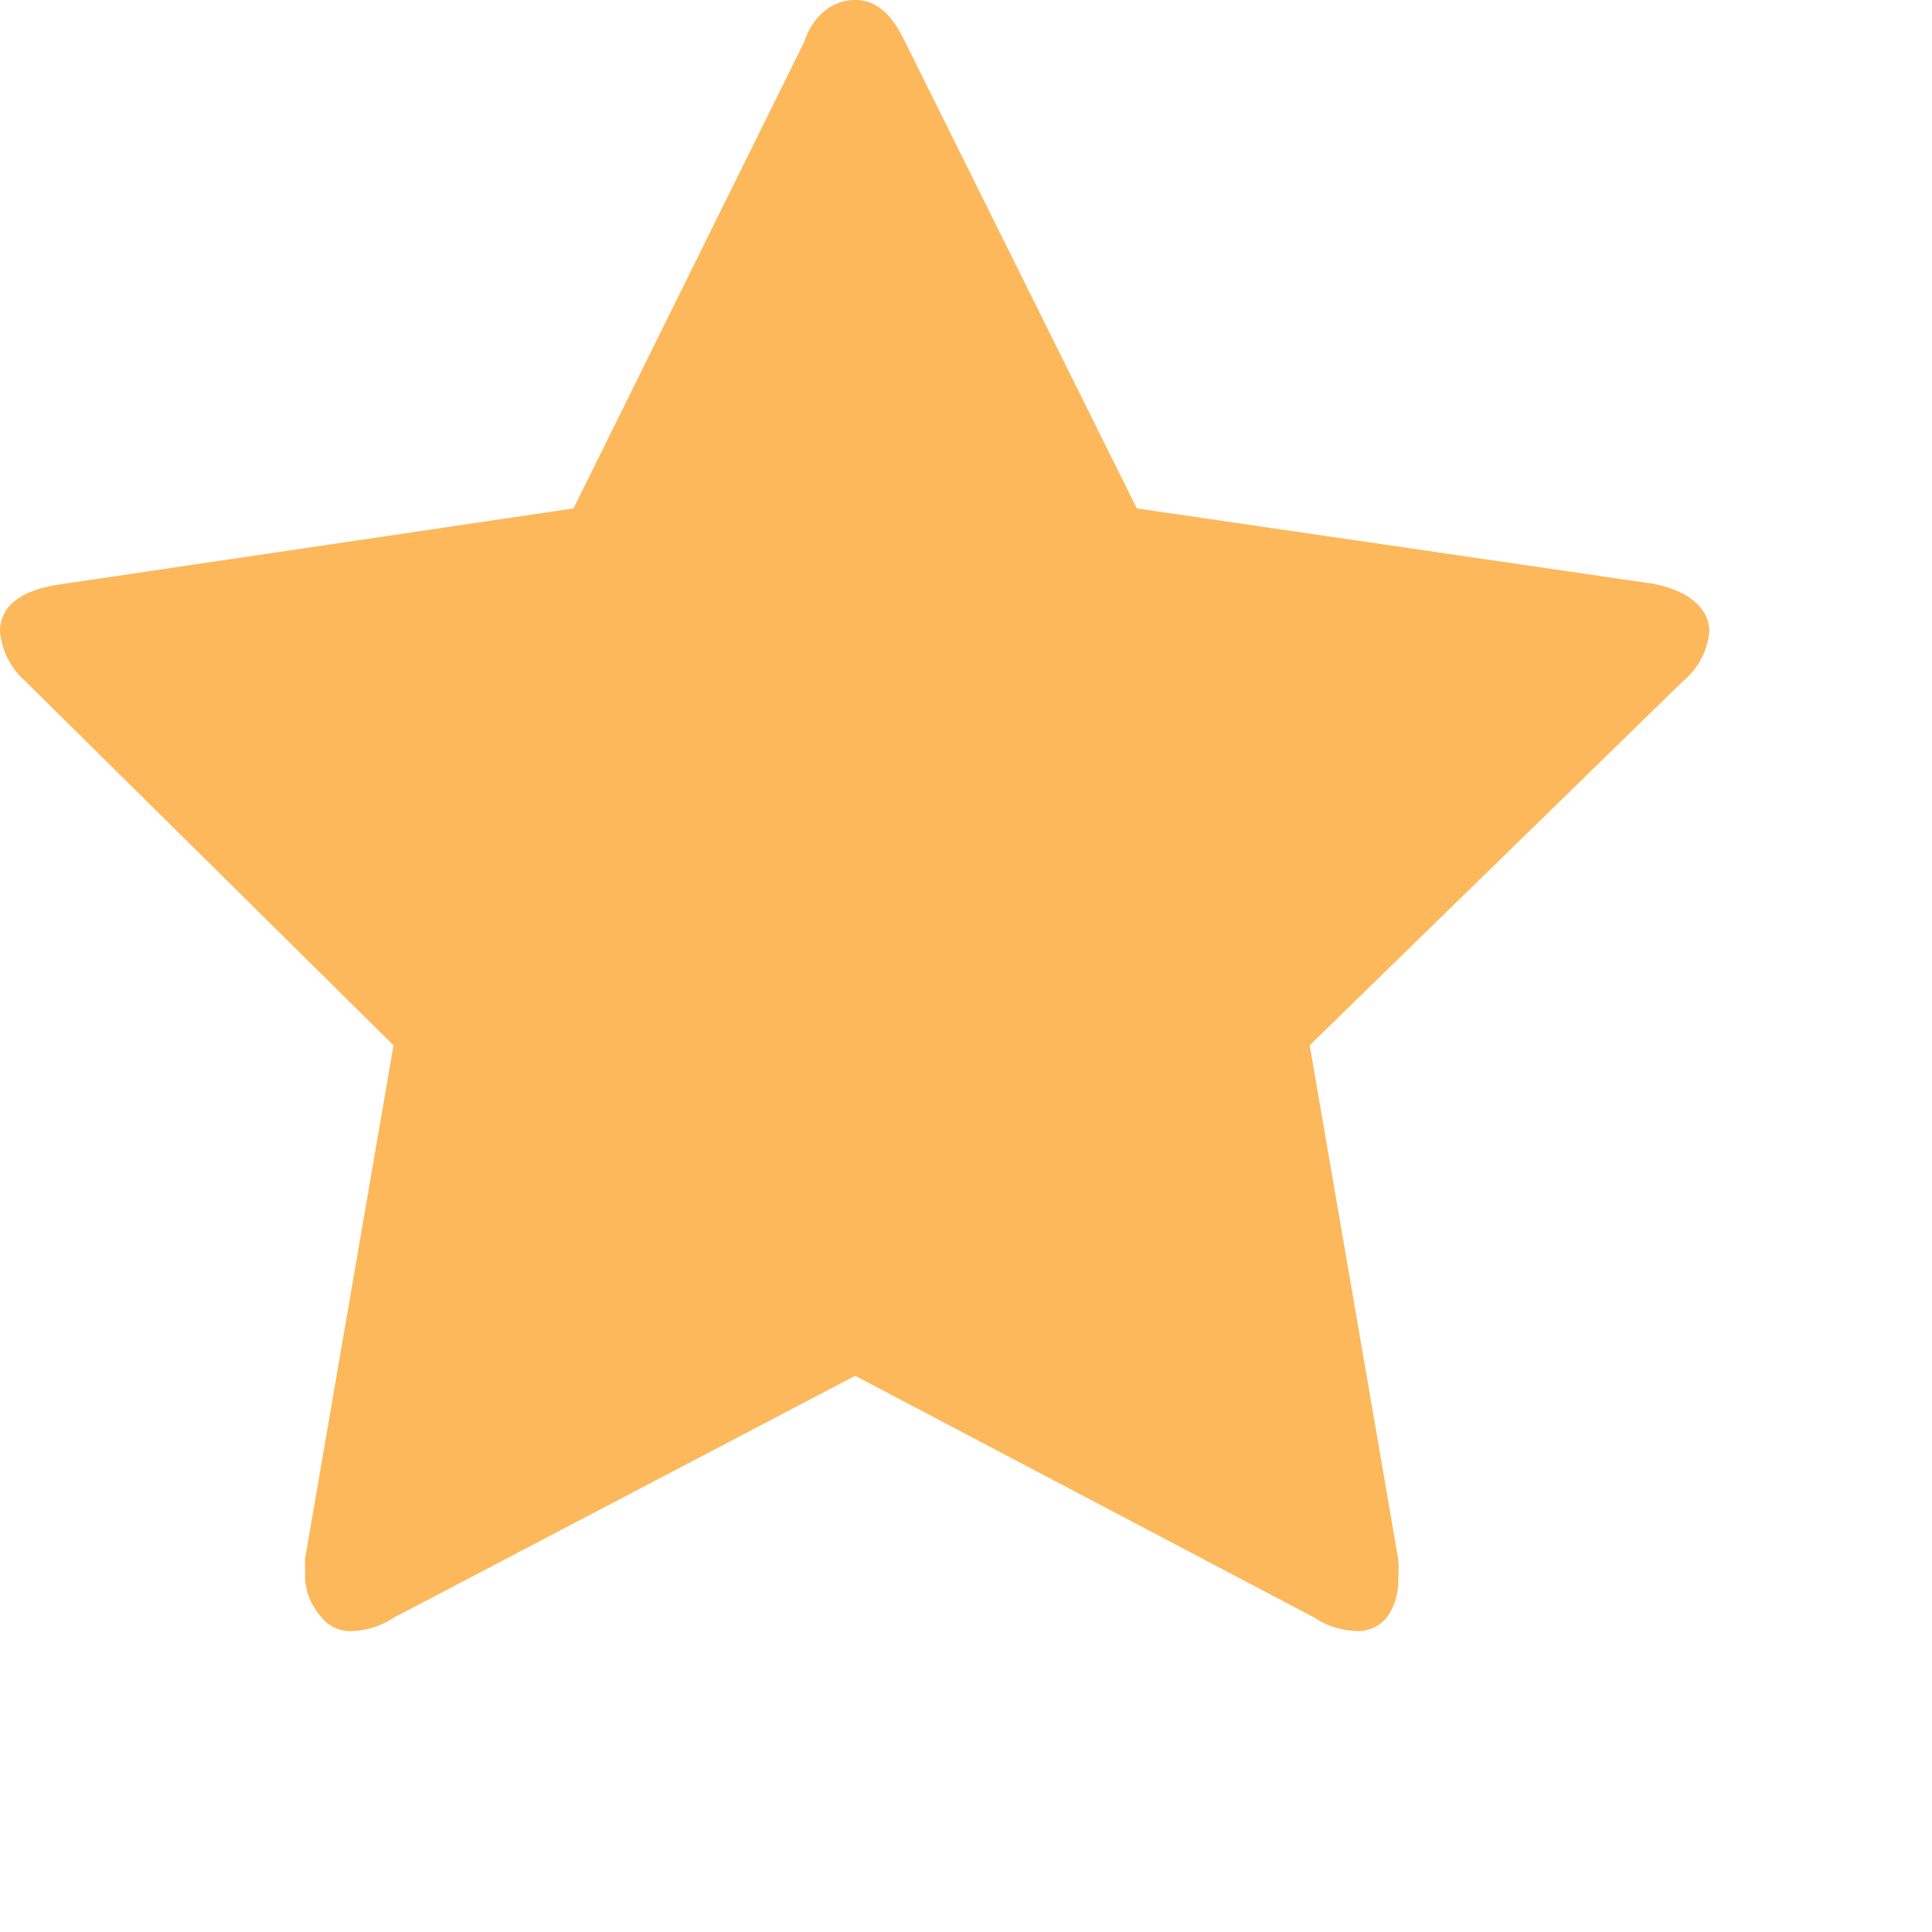 <svg width="19" height="19" xmlns="http://www.w3.org/2000/svg">

 <title>Asset 5</title>
 <g>
  <title>Layer 1</title>
  <g data-name="Layer 2" id="Layer_2">
   <g data-name="Layer 1" id="Layer_1-2">
    <path id="svg_1" fill="#fcb85a" d="m16.81,6.21a0.72,0.72 0 0 1 -0.26,0.49l-3.67,3.58l0.87,5.05a1.09,1.09 0 0 1 0,0.2a0.61,0.61 0 0 1 -0.1,0.36a0.36,0.36 0 0 1 -0.31,0.15a0.78,0.78 0 0 1 -0.41,-0.13l-4.52,-2.38l-4.54,2.38a0.78,0.78 0 0 1 -0.4,0.13a0.36,0.36 0 0 1 -0.32,-0.15a0.61,0.61 0 0 1 -0.15,-0.36s0,-0.11 0,-0.2l0.87,-5.05l-3.62,-3.58a0.74,0.74 0 0 1 -0.25,-0.49c0,-0.24 0.19,-0.4 0.57,-0.46l5.07,-0.75l2.27,-4.59c0.09,-0.27 0.29,-0.41 0.5,-0.41s0.36,0.14 0.49,0.41l2.28,4.59l5.07,0.74c0.38,0.07 0.56,0.26 0.56,0.47z" class="cls-1"/>
   </g>
  </g>
 </g>
</svg>